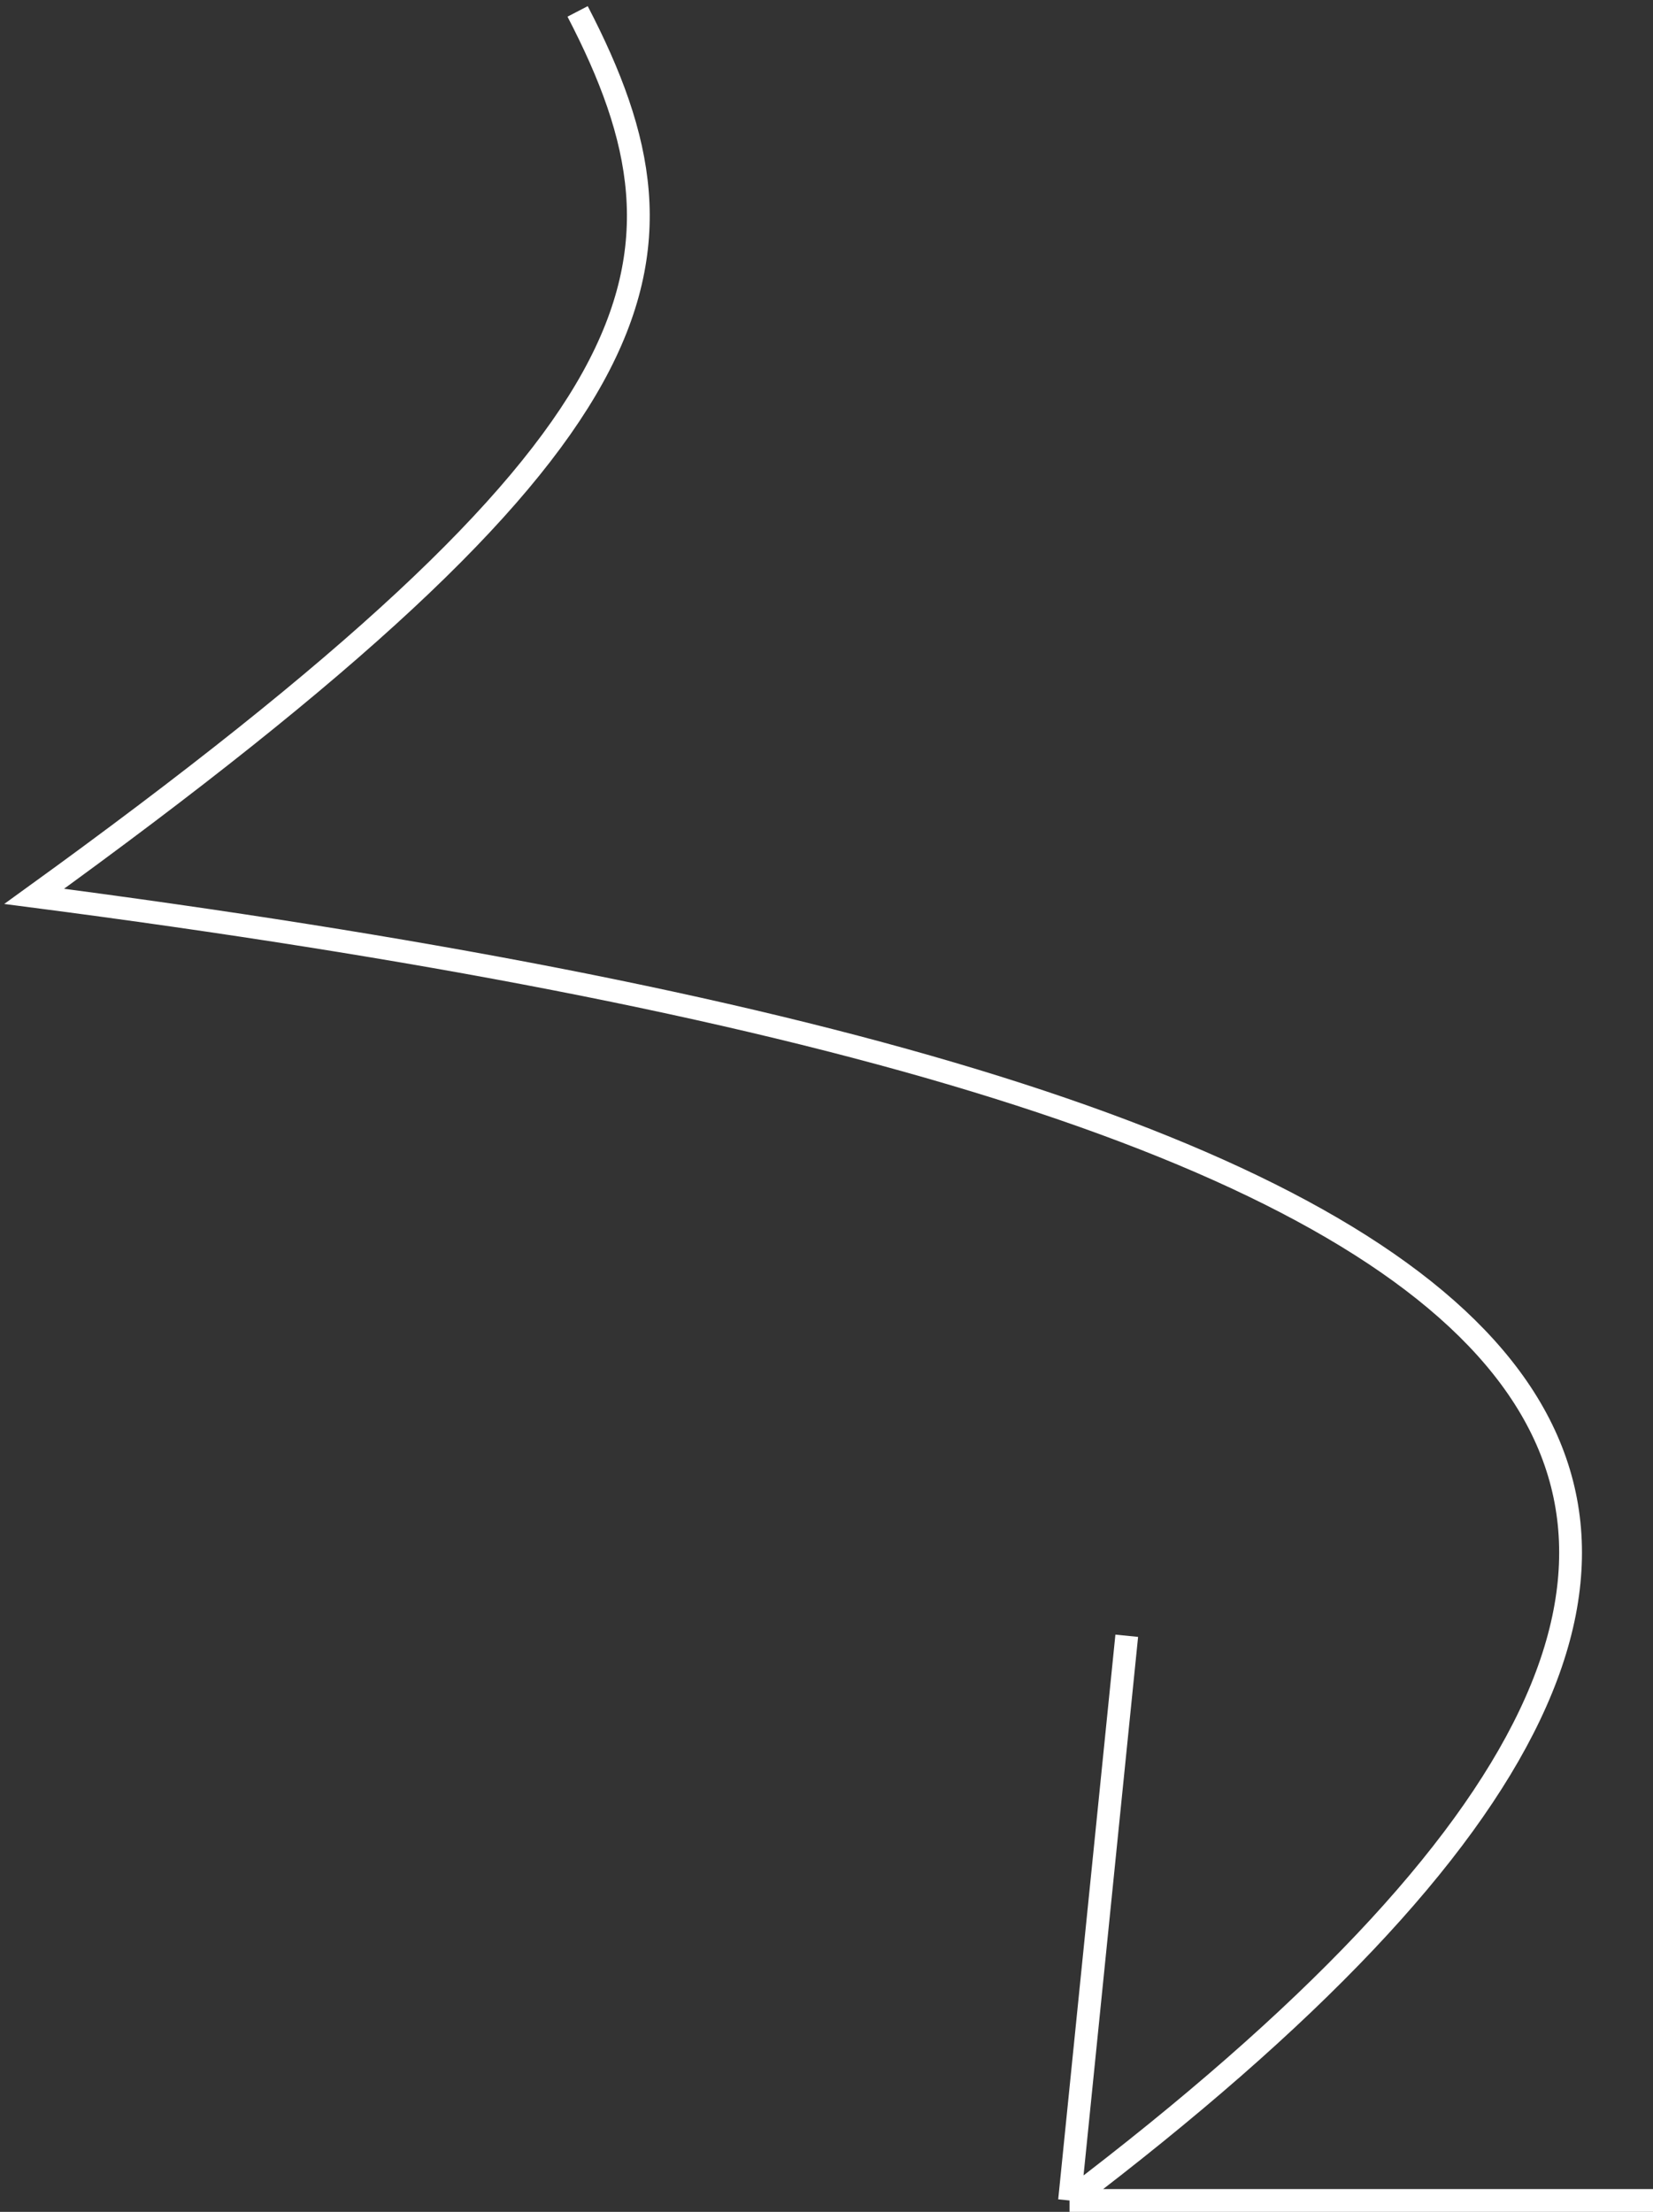 <?xml version="1.0" encoding="UTF-8"?> <svg xmlns="http://www.w3.org/2000/svg" width="145" height="194" viewBox="0 0 145 194" fill="none"><rect x="0" y="0" width="145" height="194" fill="#333333" stroke="none"/><path d="M50.668 1C62.222 23.252 58.583 38.43 3 78.617C136.623 95.978 178.618 128.66 93.82 193M93.82 193L98.838 143.468M93.82 193H145" stroke="white" stroke-width="2"></path></svg> 